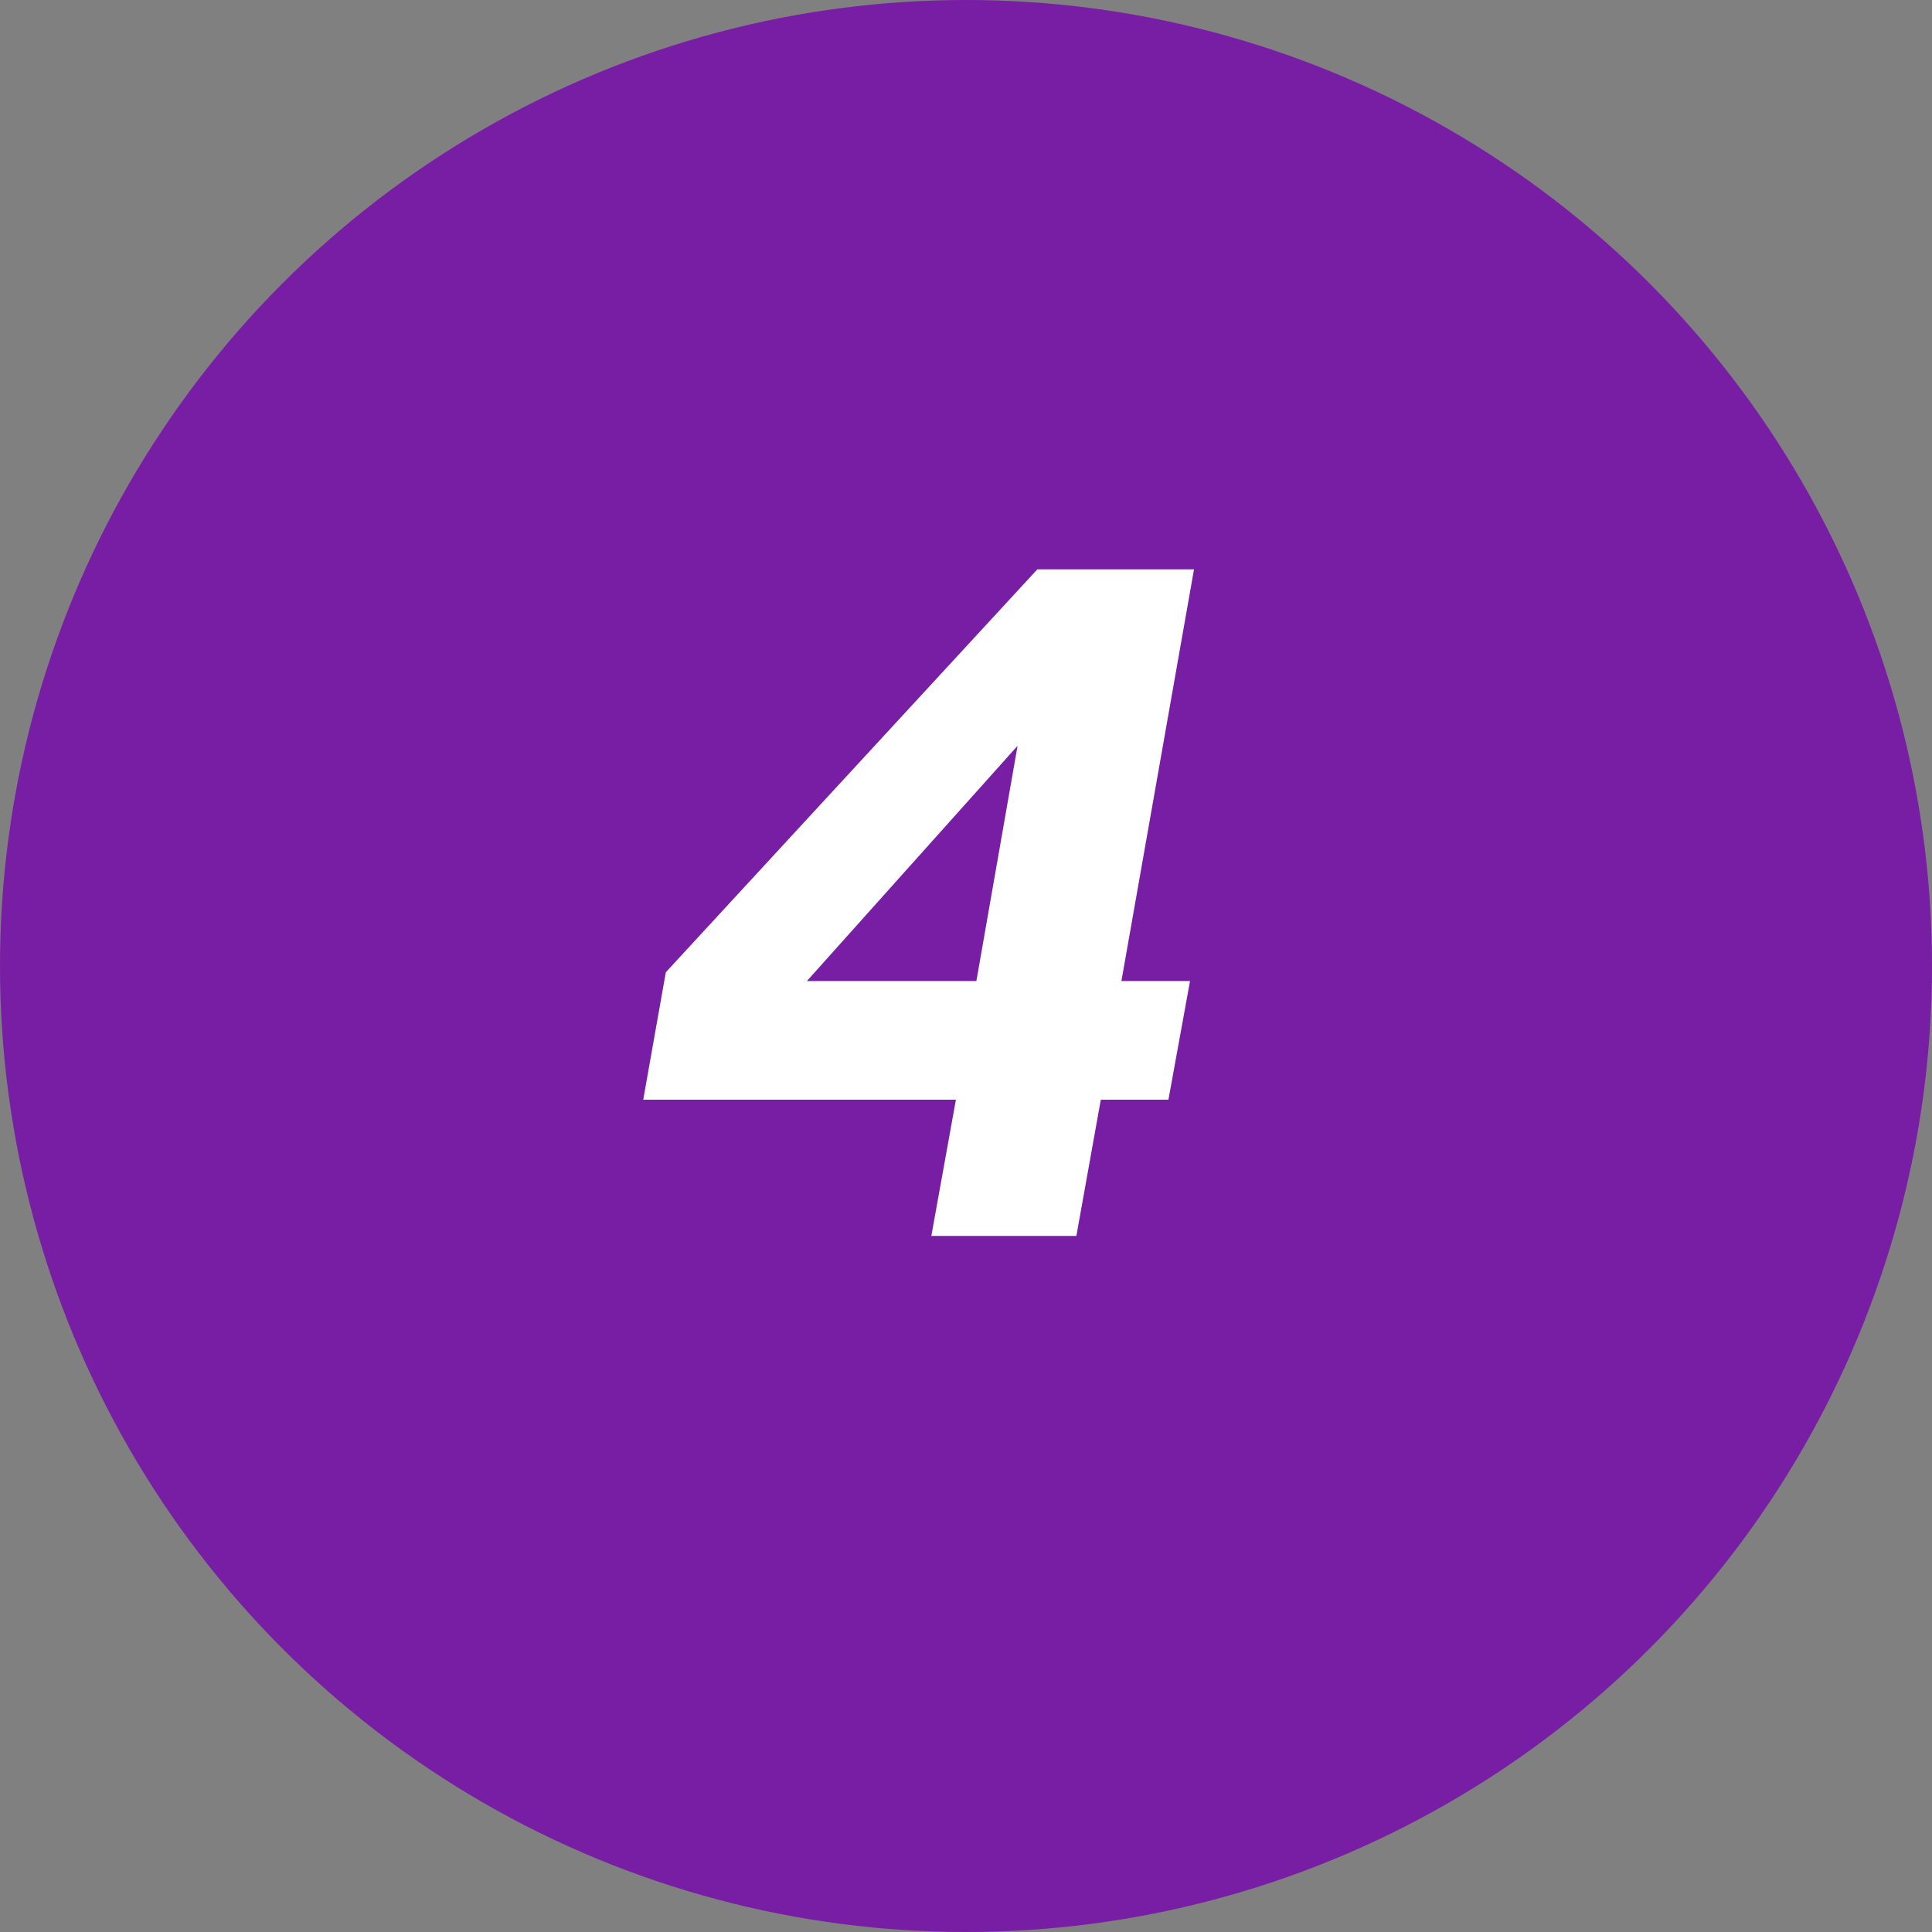<?xml version="1.0" encoding="UTF-8"?><svg id="Layer_2" xmlns="http://www.w3.org/2000/svg" width="136" height="136" viewBox="0 0 136 136"><rect x="0" y="0" width="136" height="136" fill="#808080" stroke="none"/><defs><style>.cls-1{fill:#781ea5;}.cls-1,.cls-2{stroke-width:0px;}.cls-2{fill:#fff;}</style></defs><g id="Layer_1-2"><circle id="Ellipse_7" class="cls-1" cx="68" cy="68" r="68"/><path class="cls-2" d="M84.06,40.08h-11.04l-26.15,28.36-1.59,8.97h22.01l-1.73,9.59h10.21l1.72-9.59h4.76l1.52-8.35h-4.83l5.11-28.98ZM68.74,69.06h-11.94l14.83-16.56-2.9,16.56Z"/></g></svg>